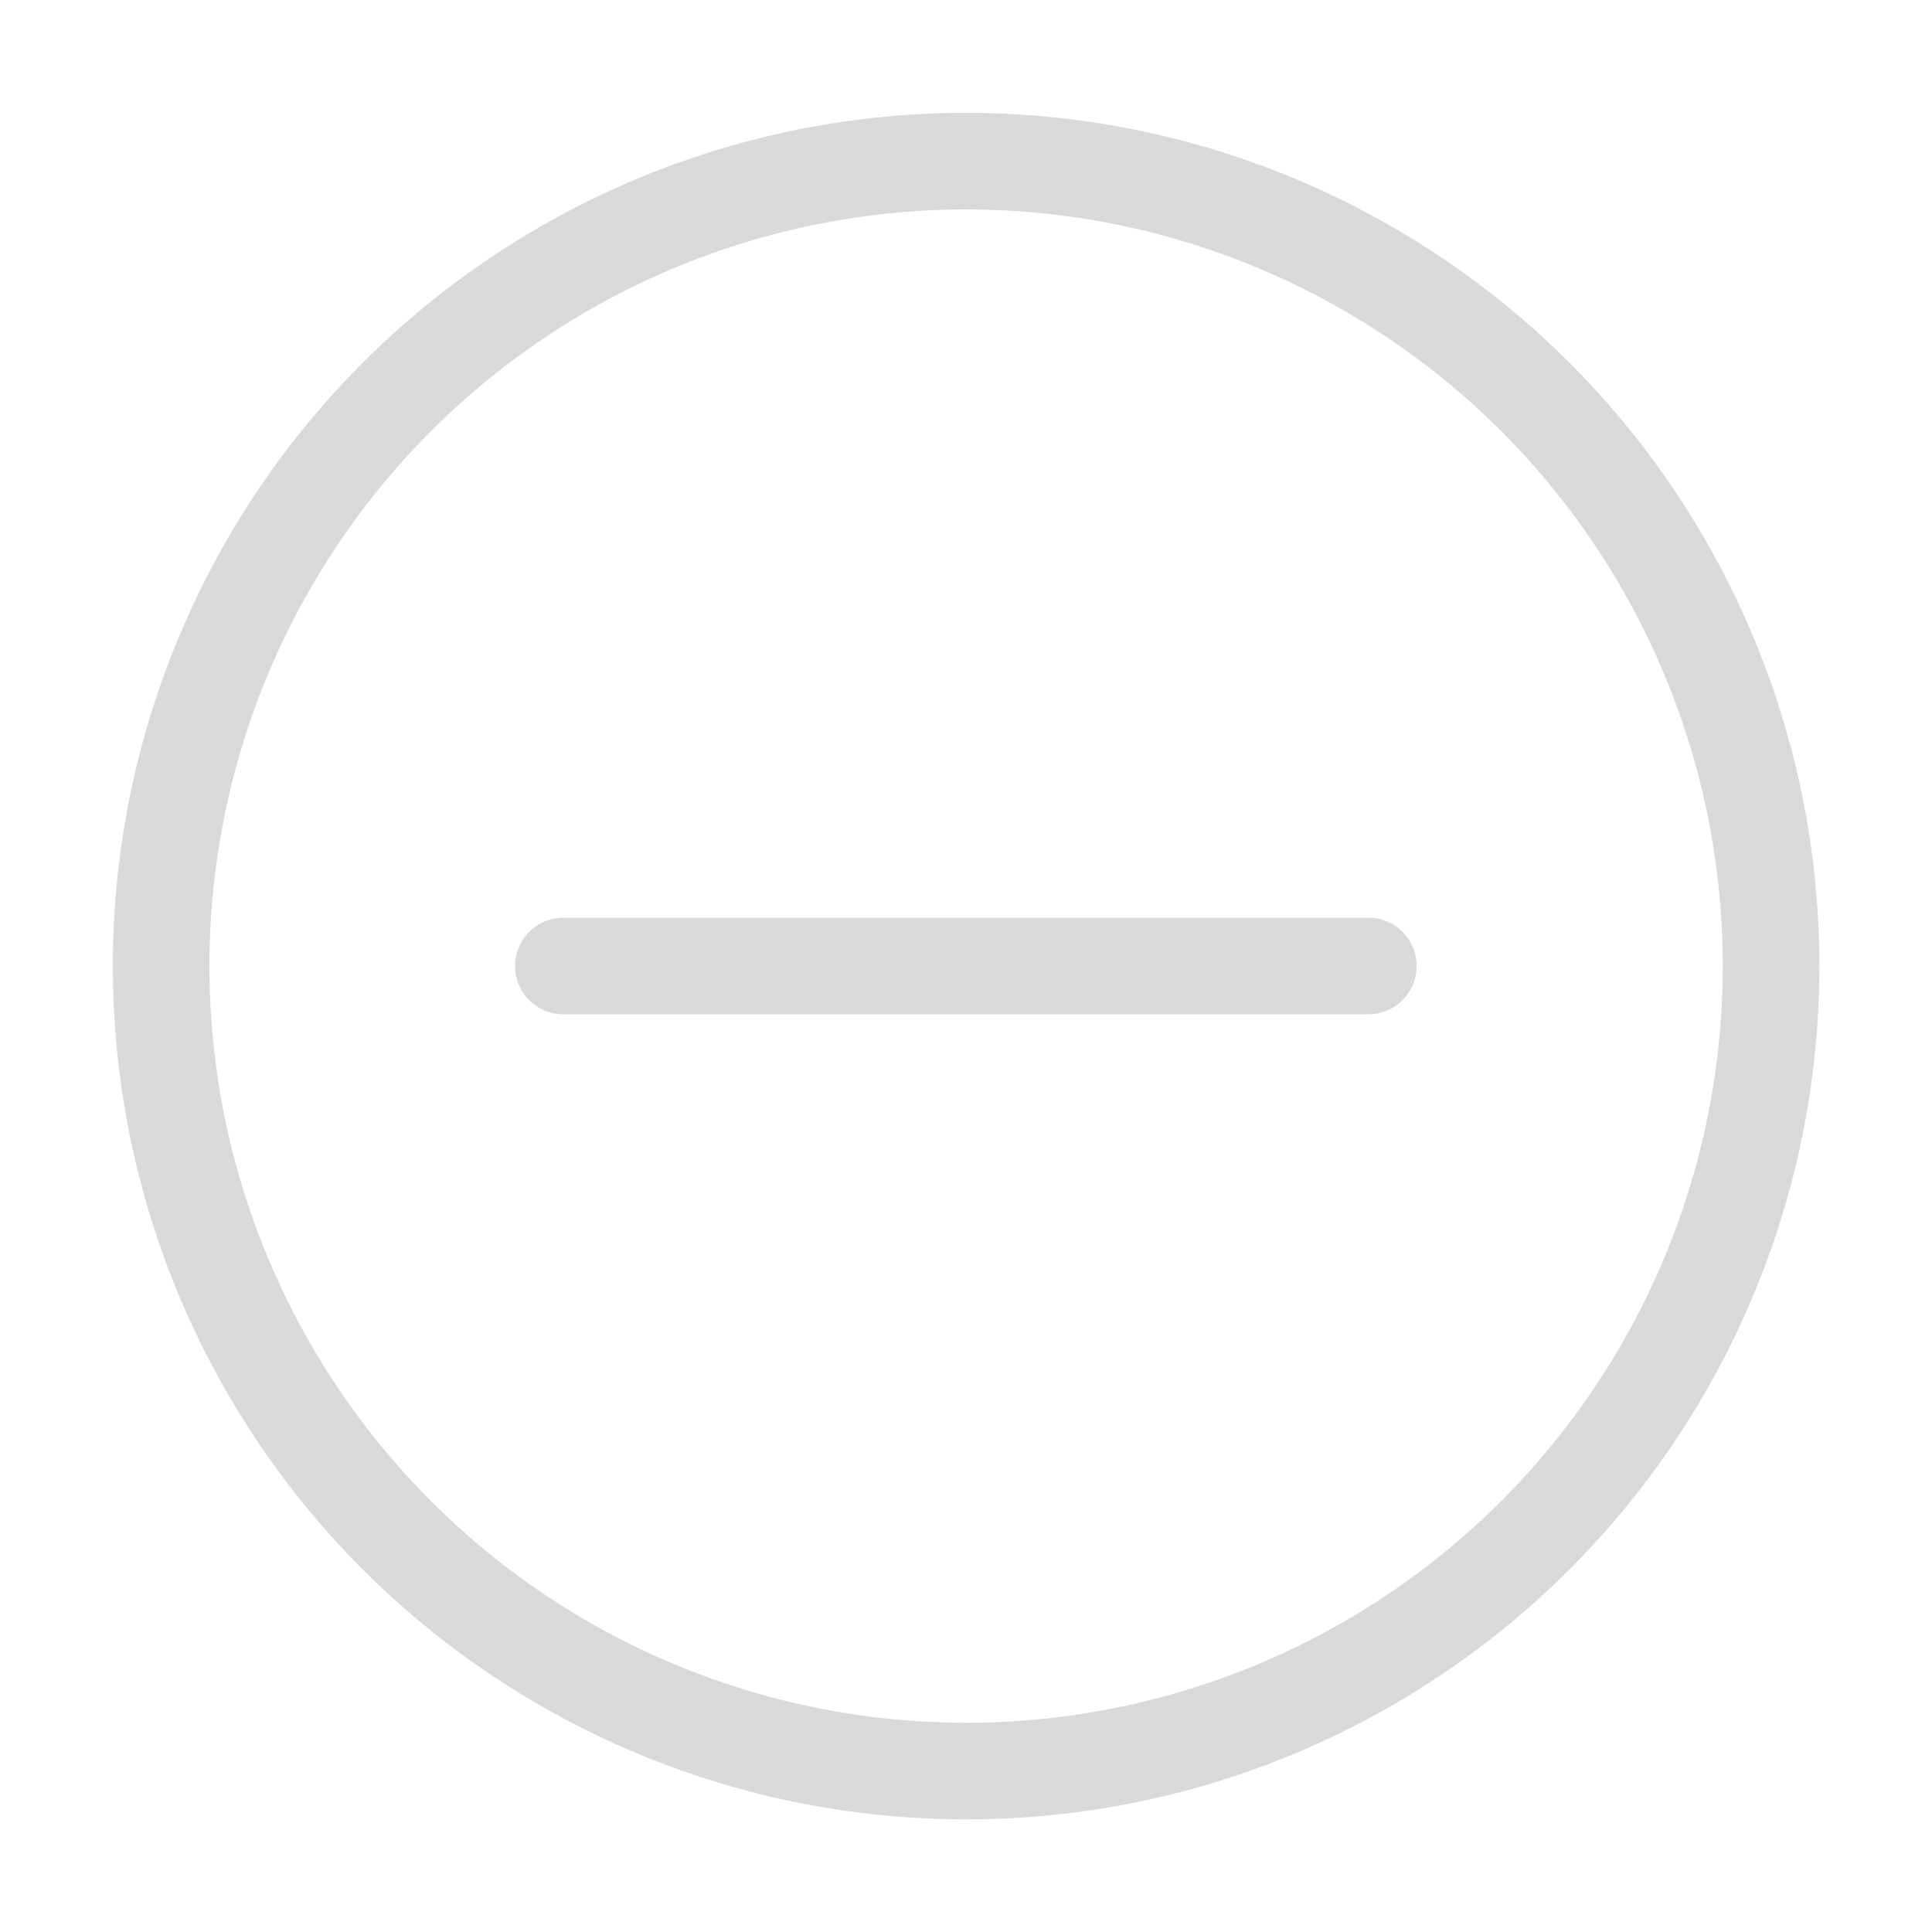 <svg width="20" height="20" viewBox="0 0 20 20" fill="none" xmlns="http://www.w3.org/2000/svg">
<g opacity="0.3">
<circle cx="10.001" cy="10.001" r="8.333" stroke="#6B6B6B" stroke-opacity="0.87"/>
<path d="M5.832 10L14.165 10" stroke="#6B6B6B" stroke-opacity="0.87" stroke-linecap="round"/>
</g>
</svg>
